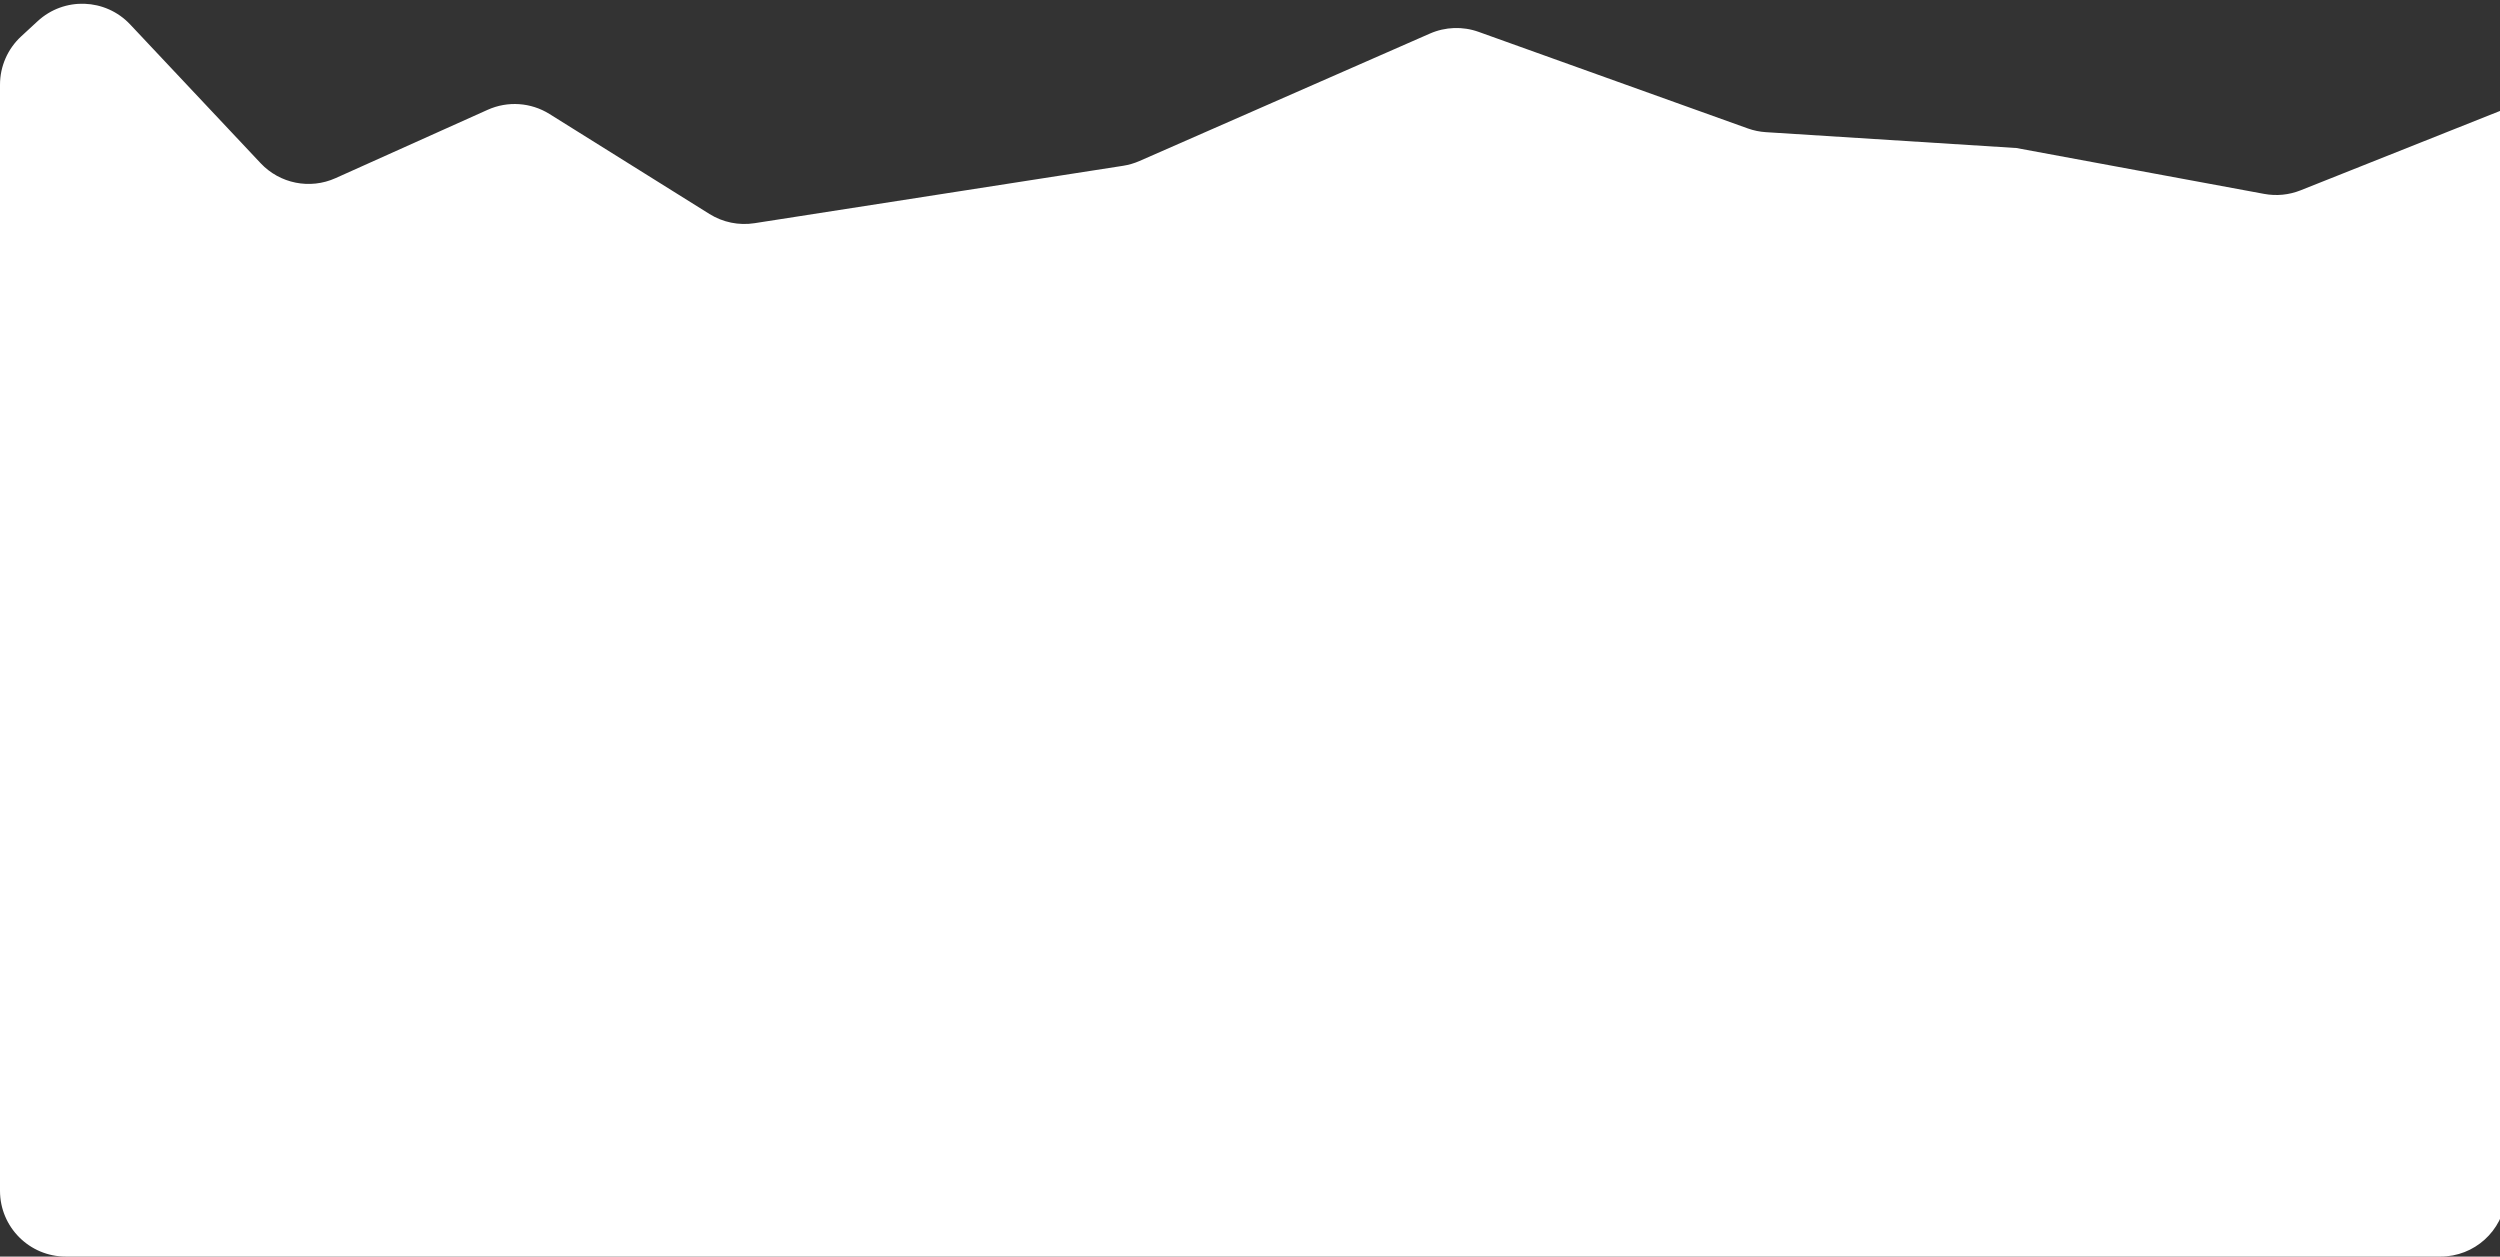 <svg width="100%" height="100%" viewBox="0 0 380 191" fill="none" preserveAspectRatio="none" xmlns="http://www.w3.org/2000/svg"><rect x="0" y="0" width="380" height="191" fill="#333333" stroke="none"/><path d="M0 12.878C0 10.087 1.166 7.423 3.217 5.53L5.719 3.221C9.751 -0.501 16.029 -0.279 19.787 3.718L39.618 24.808C42.539 27.915 47.111 28.827 51.001 27.079L74.13 16.688C77.173 15.321 80.698 15.561 83.528 17.33L107.841 32.526C109.879 33.799 112.306 34.297 114.68 33.927L170.713 25.2C171.567 25.067 172.401 24.824 173.192 24.477L217.354 5.1C219.695 4.073 222.341 3.981 224.748 4.844L265.668 19.522C266.552 19.839 267.475 20.03 268.412 20.089L306.5 22.5L344.162 29.474C346.016 29.818 347.93 29.63 349.681 28.933L383.181 15.598C390.156 12.821 397.589 18.434 396.828 25.903L380.916 182.014C380.396 187.118 376.098 191 370.967 191H10C4.477 191 0 186.523 0 181V12.878Z" fill="white"/></svg>